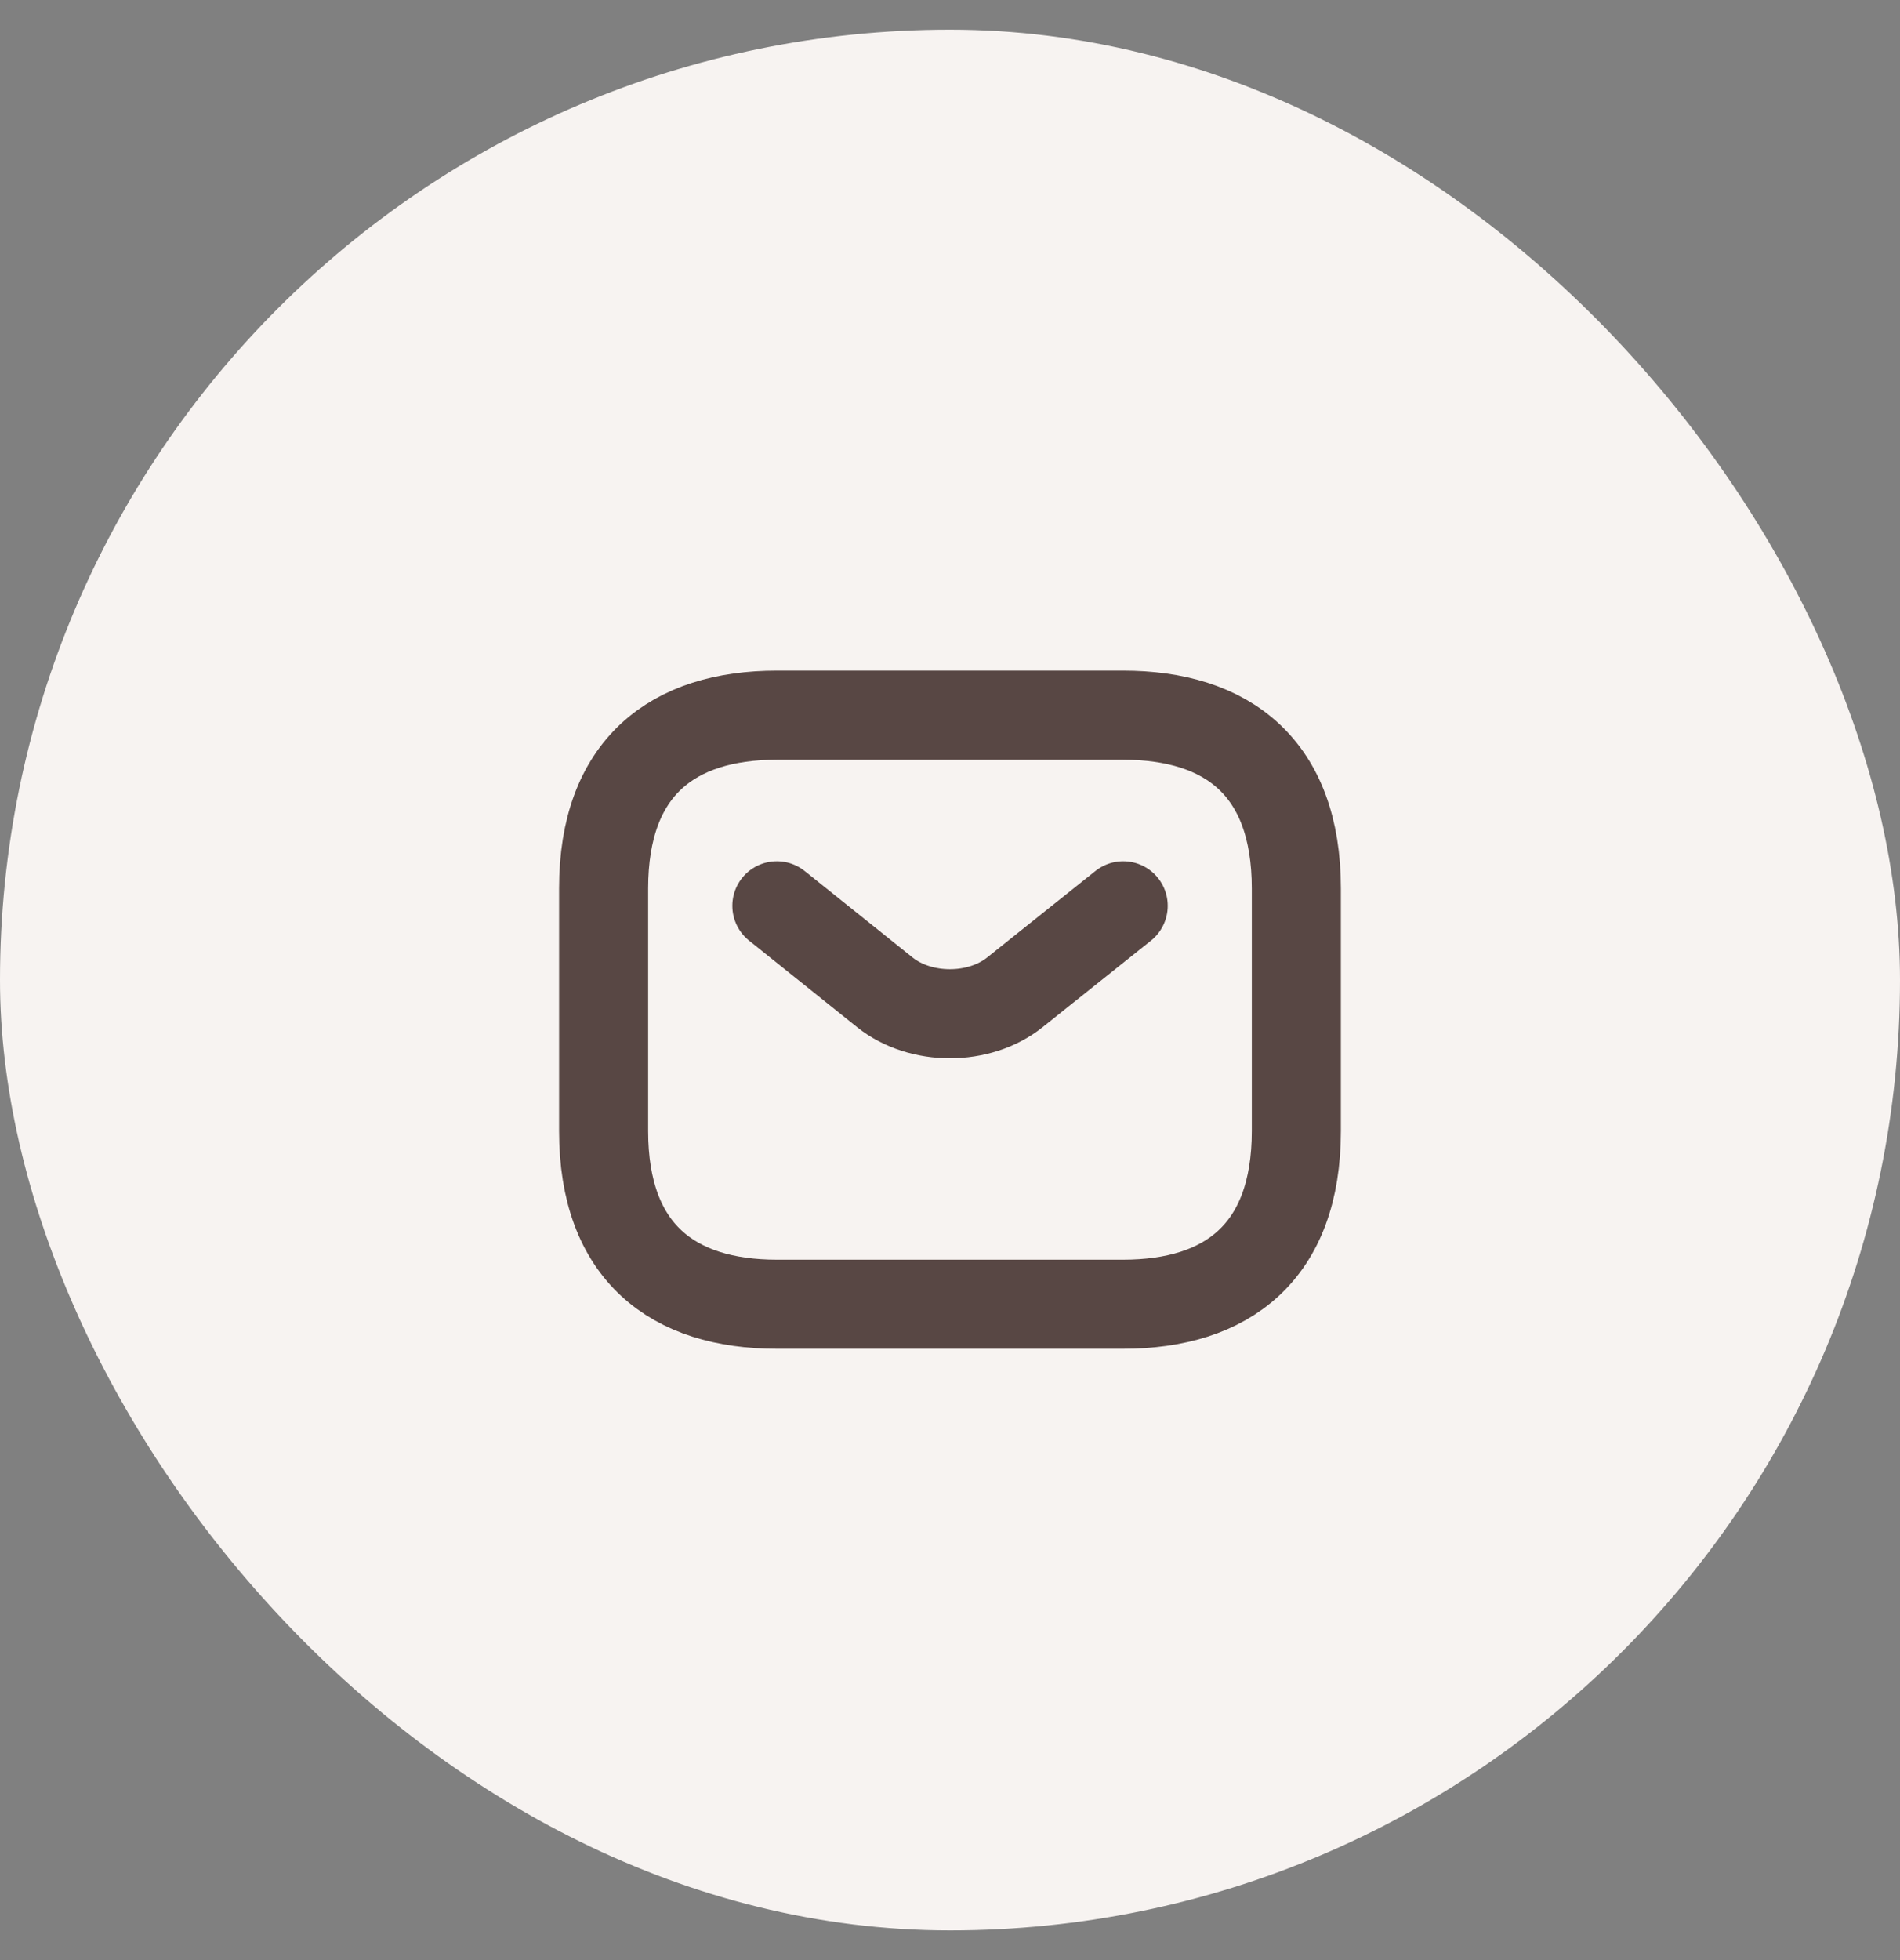 <svg width="32" height="33" viewBox="0 0 32 33" fill="none" xmlns="http://www.w3.org/2000/svg">
<rect x="0" y="0" width="32" height="33" fill="#808080" stroke="none"/>
<rect y="0.5" width="32" height="32" rx="16" fill="#F7F3F1"/>
<path d="M18.916 21.958H13.083C11.333 21.958 10.166 21.083 10.166 19.041V14.958C10.166 12.916 11.333 12.041 13.083 12.041H18.916C20.666 12.041 21.833 12.916 21.833 14.958V19.041C21.833 21.083 20.666 21.958 18.916 21.958Z" stroke="#584744" stroke-width="1.5" stroke-miterlimit="10" stroke-linecap="round" stroke-linejoin="round"/>
<path d="M18.917 15.25L17.091 16.708C16.491 17.187 15.505 17.187 14.904 16.708L13.084 15.25" stroke="#584744" stroke-width="1.5" stroke-miterlimit="10" stroke-linecap="round" stroke-linejoin="round"/>
</svg>
